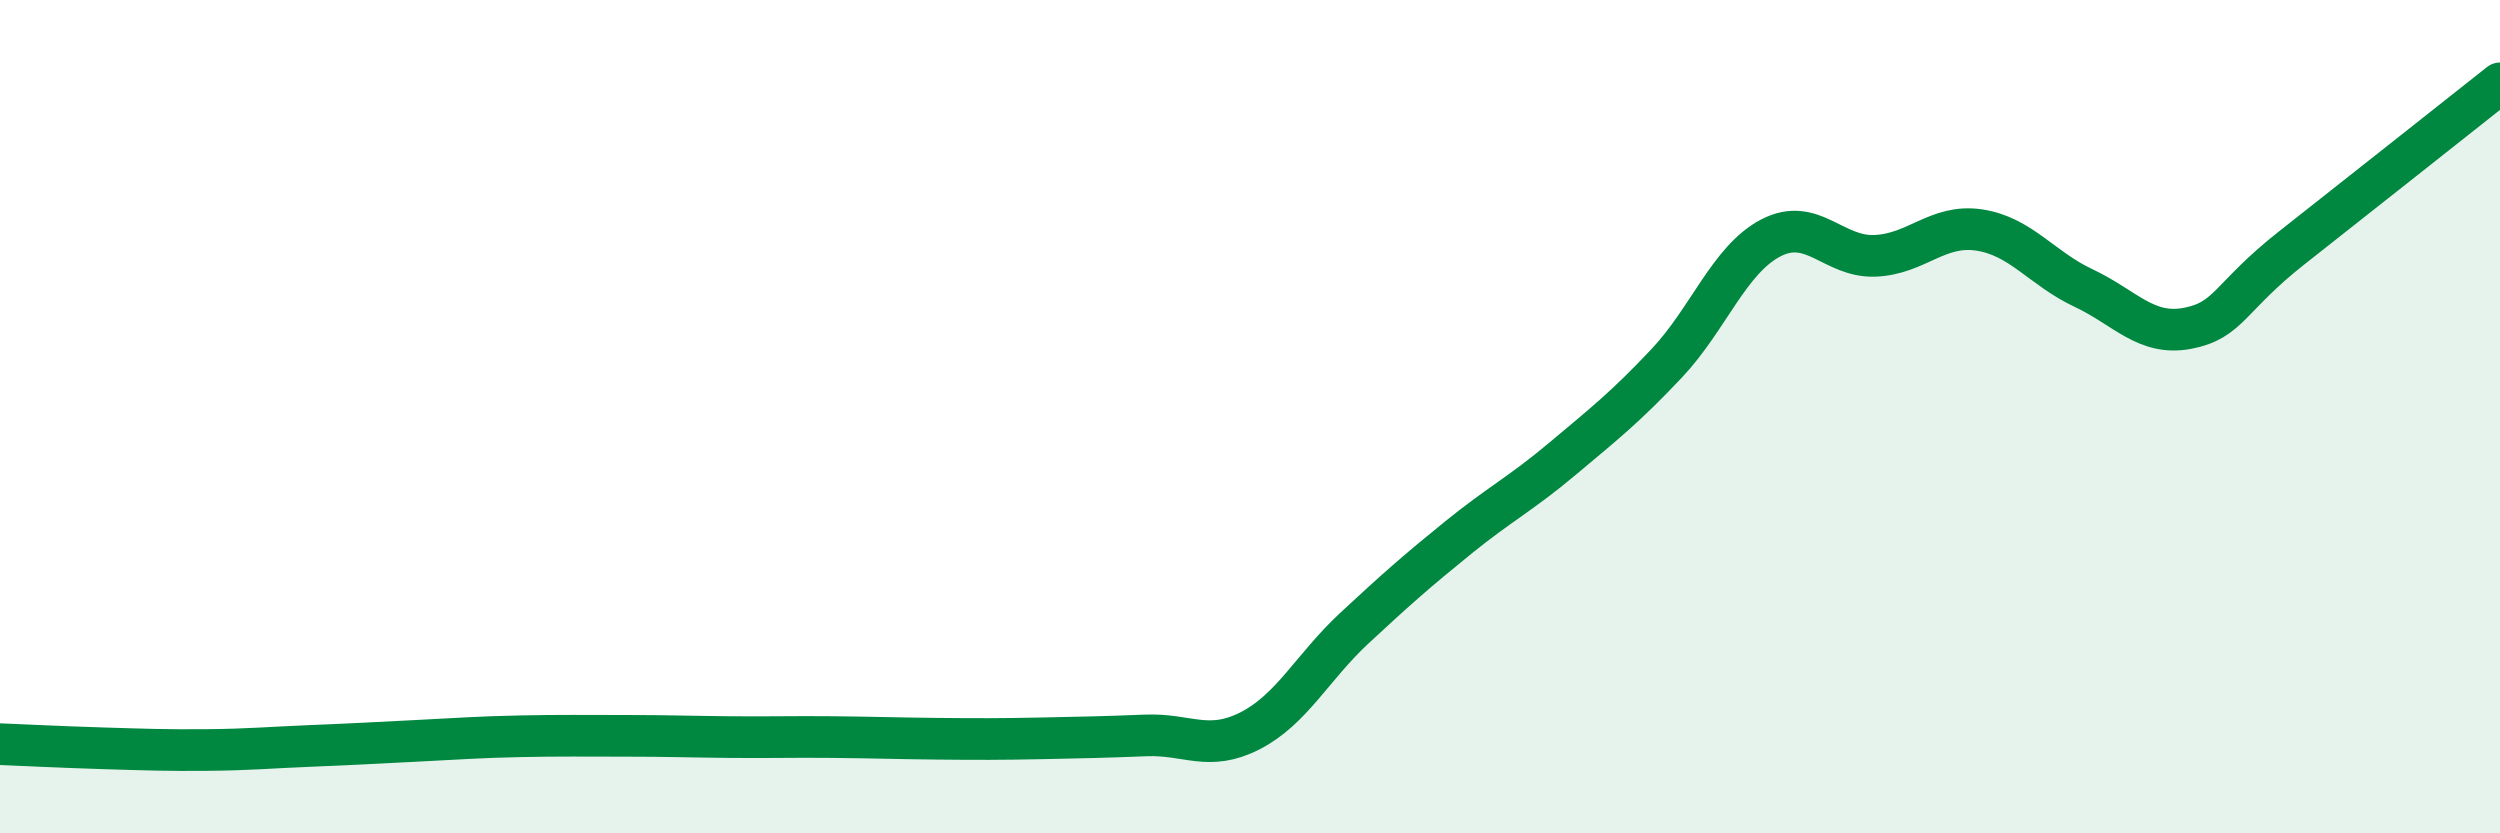 
    <svg width="60" height="20" viewBox="0 0 60 20" xmlns="http://www.w3.org/2000/svg">
      <path
        d="M 0,17.86 C 0.5,17.88 1.5,17.93 2.5,17.96 C 3.5,17.99 4,18.01 5,18 C 6,17.99 6.5,17.94 7.5,17.9 C 8.5,17.86 9,17.83 10,17.78 C 11,17.73 11.5,17.69 12.5,17.67 C 13.5,17.65 14,17.66 15,17.66 C 16,17.66 16.5,17.68 17.5,17.69 C 18.5,17.7 19,17.68 20,17.69 C 21,17.7 21.5,17.72 22.5,17.73 C 23.5,17.74 24,17.74 25,17.72 C 26,17.7 26.5,17.69 27.5,17.65 C 28.5,17.61 29,18.05 30,17.54 C 31,17.03 31.5,16.01 32.5,15.08 C 33.5,14.15 34,13.71 35,12.9 C 36,12.09 36.5,11.85 37.5,11.01 C 38.5,10.17 39,9.78 40,8.72 C 41,7.66 41.5,6.23 42.5,5.71 C 43.5,5.19 44,6.18 45,6.14 C 46,6.1 46.5,5.37 47.5,5.52 C 48.5,5.67 49,6.44 50,6.91 C 51,7.38 51.5,8.07 52.5,7.88 C 53.5,7.69 53.5,7.13 55,5.95 C 56.5,4.77 59,2.79 60,2L60 20L0 20Z"
        fill="#008740"
        opacity="0.1"
        stroke-linecap="round"
        stroke-linejoin="round"
      />
      <path
        d="M 0,17.86 C 0.5,17.88 1.5,17.93 2.5,17.96 C 3.5,17.99 4,18.01 5,18 C 6,17.99 6.5,17.94 7.5,17.9 C 8.5,17.86 9,17.83 10,17.78 C 11,17.73 11.5,17.69 12.5,17.67 C 13.5,17.65 14,17.66 15,17.66 C 16,17.66 16.5,17.68 17.5,17.69 C 18.5,17.7 19,17.68 20,17.69 C 21,17.7 21.5,17.72 22.5,17.73 C 23.5,17.74 24,17.74 25,17.72 C 26,17.7 26.5,17.69 27.5,17.65 C 28.5,17.61 29,18.05 30,17.54 C 31,17.03 31.5,16.01 32.5,15.08 C 33.5,14.15 34,13.71 35,12.9 C 36,12.09 36.5,11.85 37.5,11.01 C 38.5,10.17 39,9.78 40,8.72 C 41,7.66 41.5,6.23 42.5,5.71 C 43.5,5.19 44,6.18 45,6.14 C 46,6.1 46.5,5.37 47.5,5.52 C 48.5,5.67 49,6.44 50,6.91 C 51,7.38 51.5,8.07 52.5,7.88 C 53.5,7.69 53.5,7.13 55,5.95 C 56.5,4.77 59,2.79 60,2"
        stroke="#008740"
        stroke-width="1"
        fill="none"
        stroke-linecap="round"
        stroke-linejoin="round"
      />
    </svg>
  